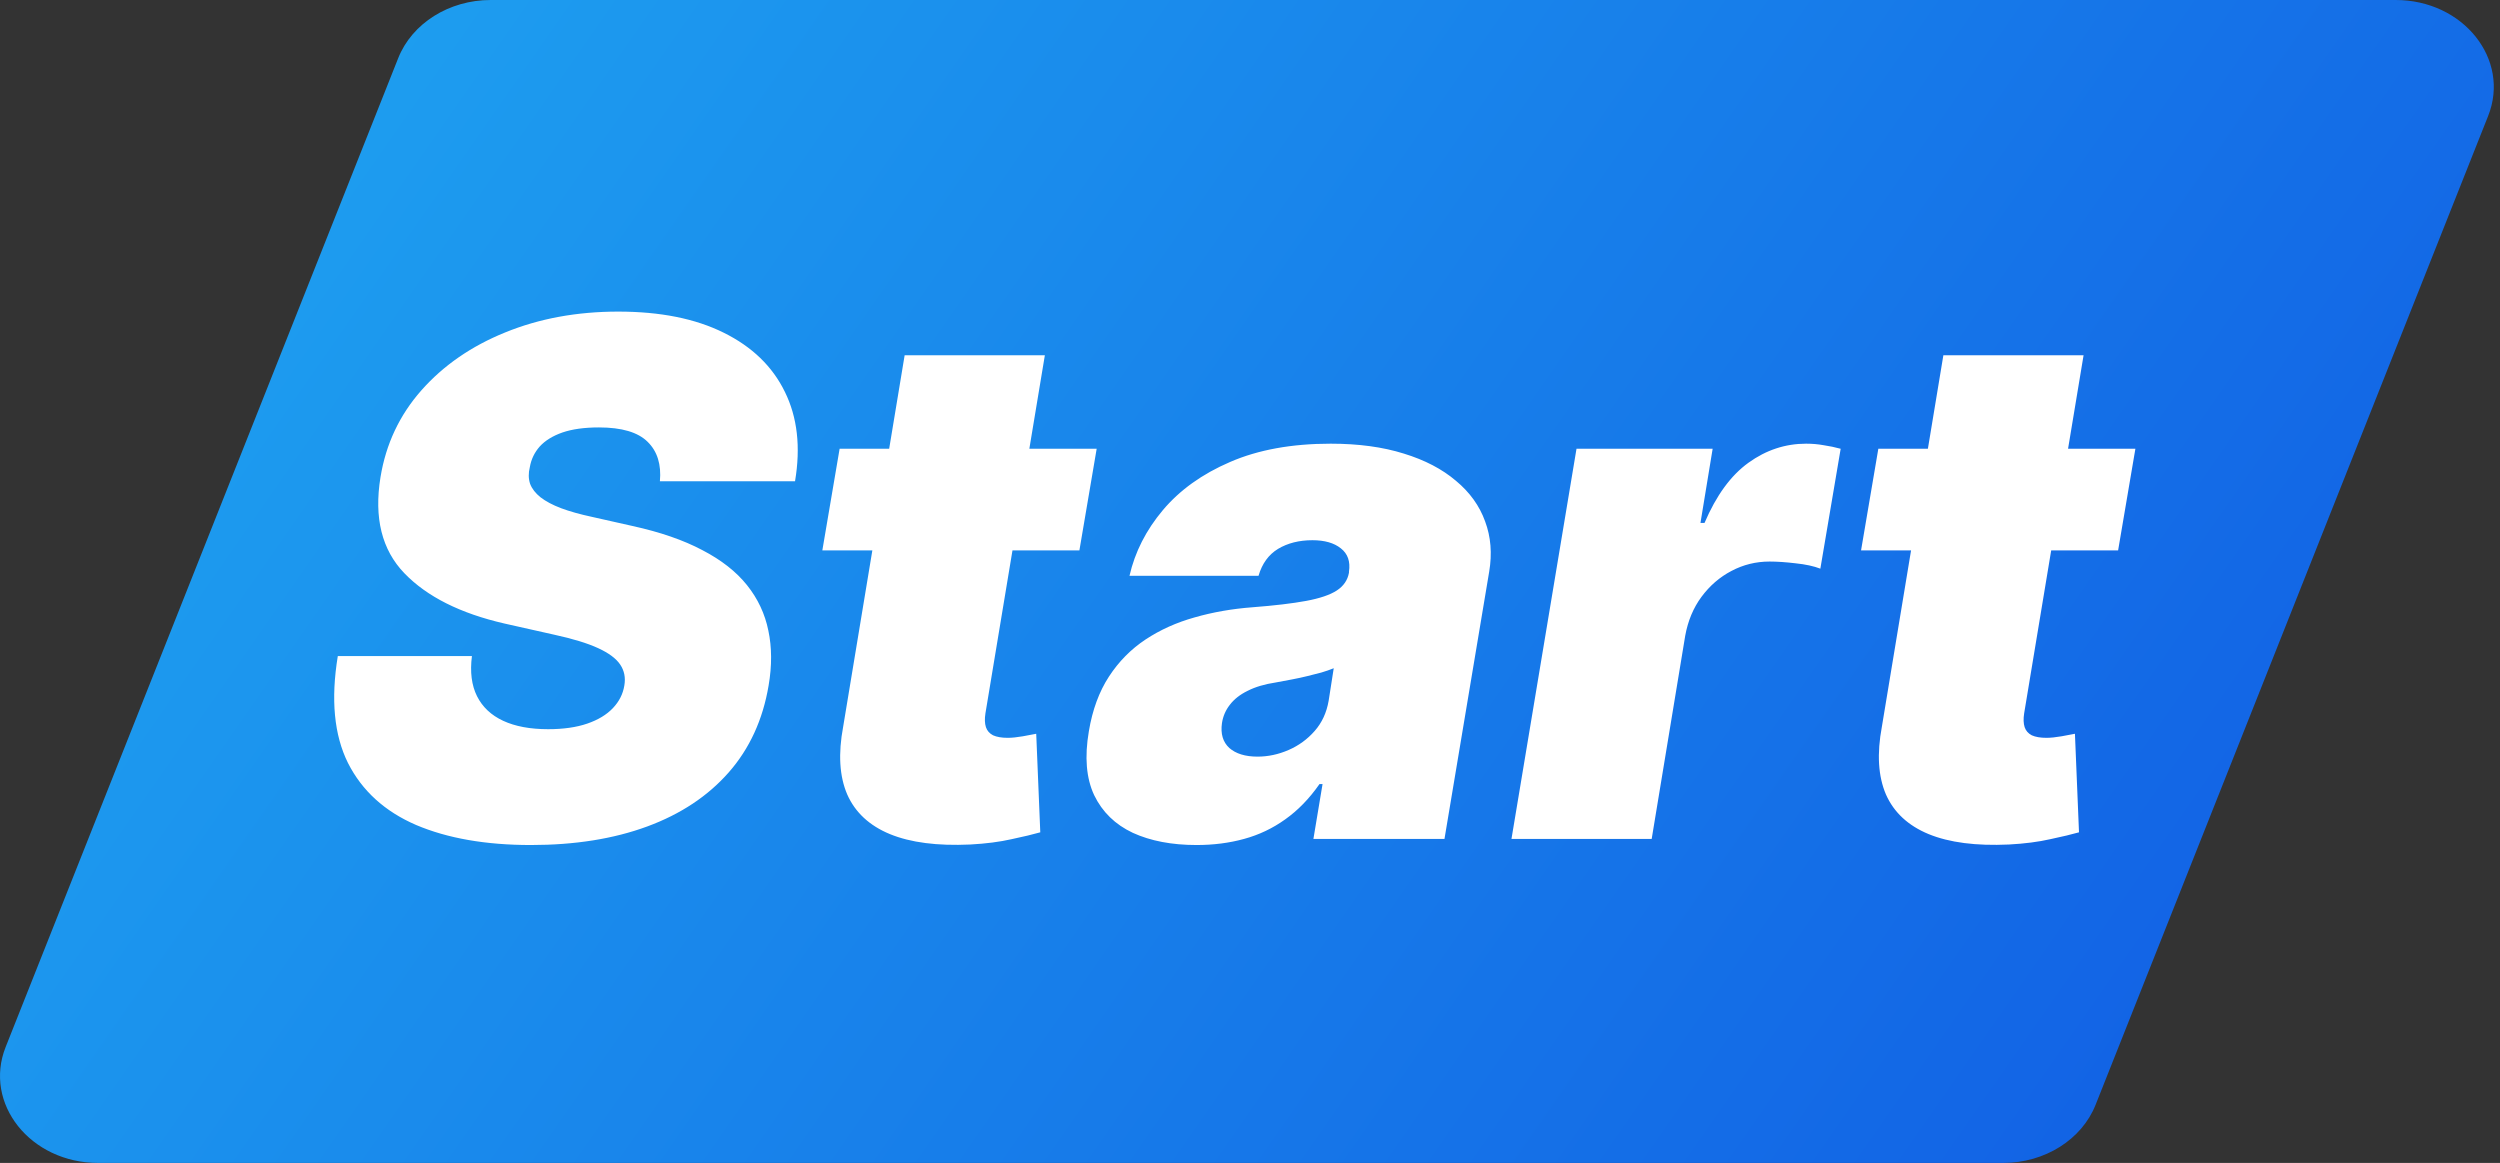 <svg xmlns="http://www.w3.org/2000/svg" width="402" height="187" viewBox="0 0 402 187" fill="none"><rect x="0" y="0" width="402" height="187" fill="#333333" stroke="none"/><path d="M64.032 9.35C66.252 3.75 72.212 0 78.902 0H385.222C396.102 0 403.712 9.55 400.092 18.65L336.972 177.65C334.752 183.25 328.792 187 322.102 187H15.782C4.902 187 -2.708 177.45 0.912 168.35L64.032 9.35Z" fill="url(#paint0_linear_4322_2)"></path><path d="M106.112 77.389C106.357 74.694 105.703 72.583 104.151 71.058C102.599 69.506 99.985 68.73 96.309 68.73C93.967 68.73 92.007 69.003 90.427 69.547C88.875 70.092 87.663 70.841 86.792 71.794C85.948 72.747 85.417 73.85 85.199 75.102C84.954 76.082 84.968 76.981 85.24 77.798C85.54 78.588 86.098 79.309 86.915 79.963C87.759 80.616 88.862 81.202 90.223 81.719C91.612 82.237 93.259 82.699 95.165 83.108L101.701 84.578C106.166 85.558 109.91 86.852 112.933 88.459C115.983 90.038 118.379 91.917 120.122 94.095C121.864 96.274 123.008 98.711 123.553 101.406C124.124 104.102 124.138 107.043 123.593 110.229C122.668 115.729 120.53 120.386 117.181 124.198C113.832 128.01 109.461 130.91 104.07 132.898C98.678 134.886 92.442 135.88 85.362 135.88C78.119 135.88 71.965 134.804 66.9 132.653C61.863 130.475 58.214 127.152 55.954 122.687C53.721 118.194 53.176 112.462 54.32 105.491H75.886C75.56 108.051 75.832 110.202 76.703 111.944C77.575 113.687 78.977 115.008 80.91 115.906C82.844 116.805 85.254 117.254 88.14 117.254C90.591 117.254 92.687 116.955 94.43 116.356C96.173 115.757 97.548 114.926 98.555 113.864C99.563 112.802 100.176 111.59 100.393 110.229C100.611 108.976 100.393 107.86 99.74 106.88C99.086 105.899 97.902 105.014 96.186 104.225C94.471 103.435 92.115 102.713 89.12 102.06L81.115 100.263C74.007 98.629 68.643 95.933 65.022 92.175C61.4 88.418 60.12 83.271 61.182 76.736C62.053 71.399 64.246 66.743 67.758 62.767C71.298 58.764 75.791 55.66 81.237 53.454C86.71 51.221 92.769 50.105 99.413 50.105C106.166 50.105 111.816 51.235 116.364 53.495C120.939 55.755 124.22 58.928 126.208 63.012C128.223 67.097 128.767 71.889 127.841 77.389H106.112ZM176.345 72.161L173.567 88.499H132.232L135.01 72.161H176.345ZM145.466 57.13H168.013L158.455 114.722C158.319 115.593 158.346 116.329 158.536 116.928C158.727 117.499 159.108 117.935 159.68 118.235C160.279 118.507 161.069 118.643 162.049 118.643C162.703 118.643 163.506 118.561 164.459 118.398C165.412 118.207 166.134 118.071 166.624 117.99L167.277 133.837C166.134 134.164 164.595 134.532 162.662 134.94C160.756 135.376 158.536 135.662 156.004 135.798C150.721 136.043 146.419 135.485 143.097 134.123C139.802 132.762 137.515 130.638 136.235 127.752C134.982 124.838 134.765 121.203 135.582 116.846L145.466 57.13ZM192.407 135.88C188.432 135.88 185.014 135.226 182.155 133.919C179.323 132.585 177.254 130.57 175.947 127.874C174.667 125.151 174.381 121.72 175.089 117.581C175.661 114.15 176.736 111.223 178.316 108.799C179.895 106.376 181.856 104.388 184.197 102.836C186.539 101.284 189.167 100.099 192.08 99.282C195.021 98.438 198.126 97.894 201.393 97.649C204.933 97.376 207.806 97.036 210.011 96.628C212.217 96.219 213.865 95.661 214.954 94.953C216.043 94.245 216.696 93.292 216.914 92.094V91.93C217.159 90.297 216.724 89.044 215.607 88.173C214.518 87.301 212.993 86.866 211.033 86.866C208.909 86.866 207.071 87.329 205.519 88.254C203.994 89.18 202.945 90.623 202.373 92.584H181.624C182.495 88.772 184.279 85.259 186.975 82.046C189.698 78.805 193.306 76.219 197.799 74.285C202.319 72.325 207.711 71.344 213.973 71.344C218.439 71.344 222.36 71.875 225.737 72.937C229.113 73.972 231.904 75.429 234.11 77.308C236.343 79.159 237.909 81.338 238.807 83.843C239.733 86.321 239.951 89.017 239.461 91.93L232.272 134.899H211.196L212.666 126.077H212.176C210.542 128.419 208.704 130.311 206.662 131.754C204.647 133.198 202.442 134.246 200.045 134.899C197.676 135.553 195.13 135.88 192.407 135.88ZM202.21 121.666C203.898 121.666 205.559 121.312 207.193 120.604C208.827 119.896 210.229 118.875 211.4 117.54C212.571 116.206 213.32 114.586 213.647 112.68L214.464 107.452C213.865 107.697 213.197 107.928 212.462 108.146C211.754 108.336 211.005 108.527 210.216 108.718C209.453 108.908 208.636 109.085 207.765 109.249C206.921 109.412 206.049 109.575 205.151 109.739C203.354 110.011 201.842 110.46 200.617 111.087C199.392 111.686 198.439 112.435 197.758 113.333C197.077 114.205 196.655 115.185 196.492 116.274C196.247 117.99 196.642 119.324 197.676 120.277C198.738 121.203 200.249 121.666 202.21 121.666ZM243.045 134.899L253.501 72.161H275.394L273.434 84.088H274.087C275.966 79.677 278.321 76.45 281.153 74.408C283.985 72.366 287.076 71.344 290.425 71.344C291.406 71.344 292.345 71.426 293.244 71.59C294.169 71.726 295.082 71.916 295.98 72.161L292.713 91.44C291.651 91.032 290.33 90.746 288.751 90.582C287.171 90.392 285.769 90.297 284.544 90.297C282.365 90.297 280.323 90.8 278.417 91.808C276.538 92.788 274.931 94.177 273.597 95.974C272.29 97.744 271.419 99.827 270.983 102.223L265.591 134.899H243.045ZM343.371 72.161L340.593 88.499H299.258L302.035 72.161H343.371ZM312.492 57.13H335.038L325.481 114.722C325.344 115.593 325.372 116.329 325.562 116.928C325.753 117.499 326.134 117.935 326.706 118.235C327.305 118.507 328.095 118.643 329.075 118.643C329.728 118.643 330.532 118.561 331.485 118.398C332.438 118.207 333.159 118.071 333.65 117.99L334.303 133.837C333.159 134.164 331.621 134.532 329.688 134.94C327.781 135.376 325.562 135.662 323.03 135.798C317.747 136.043 313.445 135.485 310.123 134.123C306.828 132.762 304.541 130.638 303.261 127.752C302.008 124.838 301.79 121.203 302.607 116.846L312.492 57.13Z" fill="white"></path><defs><linearGradient id="paint0_linear_4322_2" x1="44.395" y1="-15.263" x2="353.088" y2="199.807" gradientUnits="userSpaceOnUse"><stop stop-color="#1EA2F0"></stop><stop offset="0.958" stop-color="#1262E5"></stop></linearGradient></defs></svg>